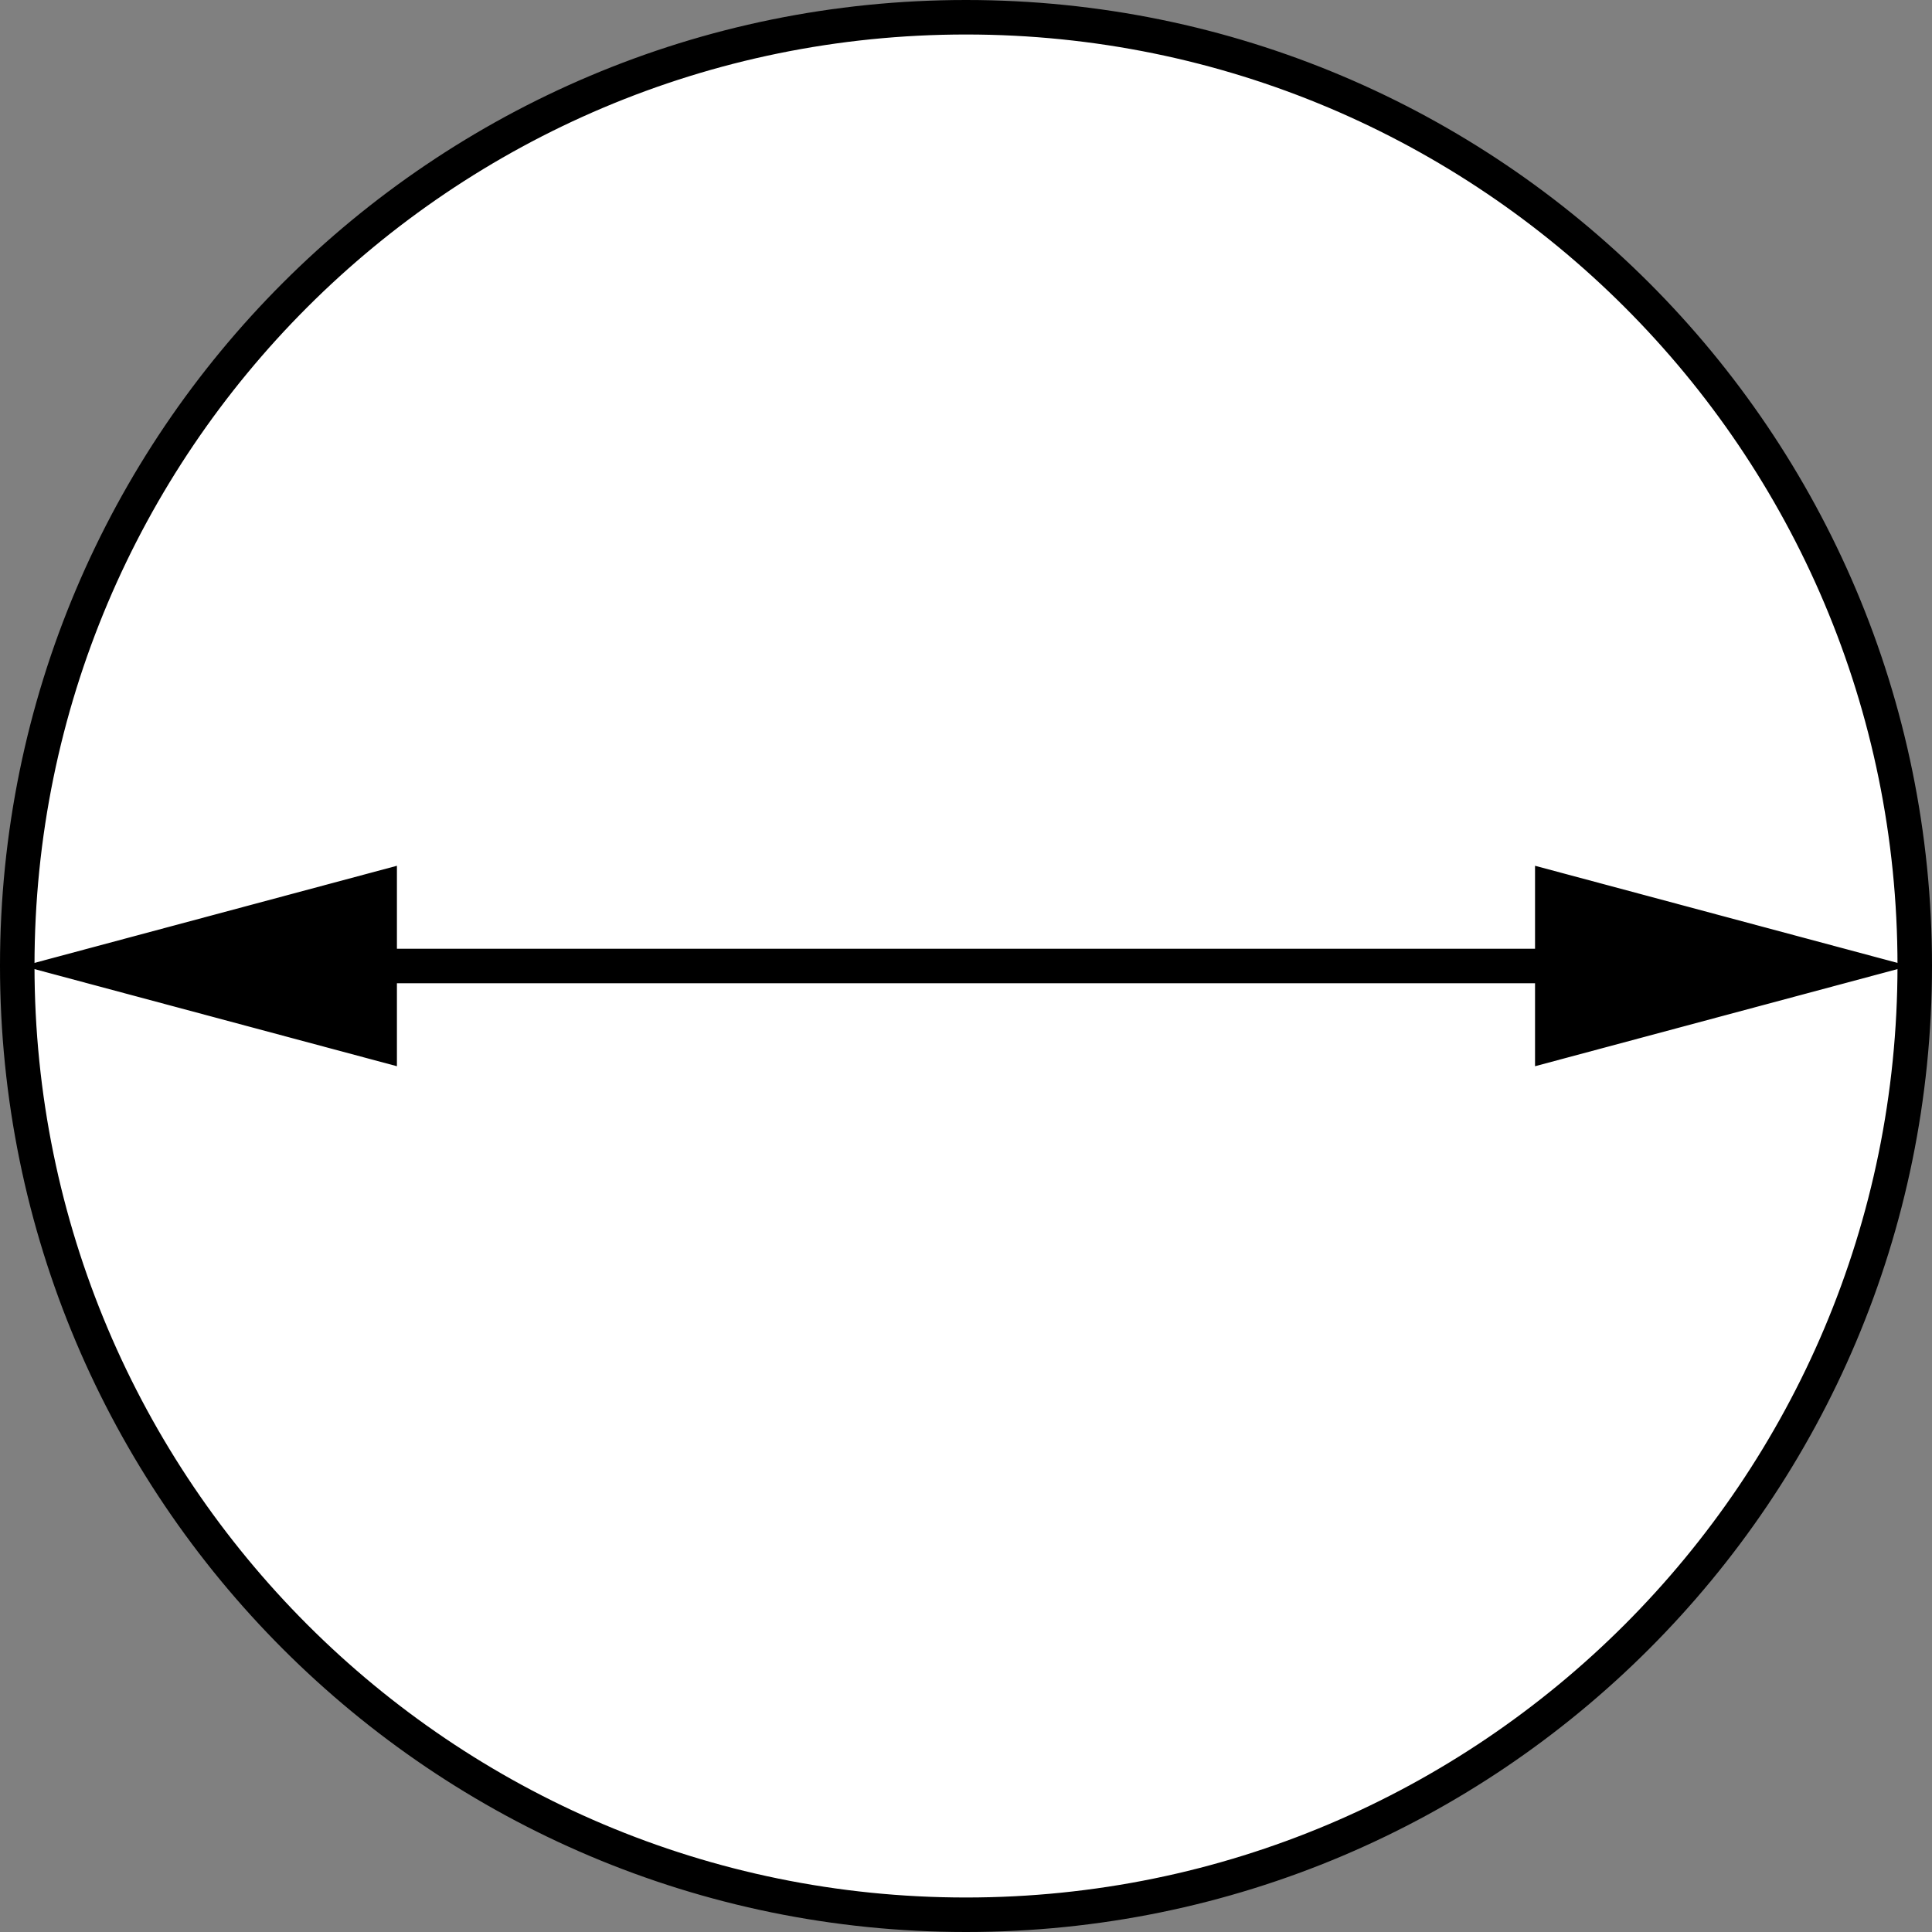 <?xml version="1.0" encoding="iso-8859-1"?>
<!-- Generator: Adobe Illustrator 28.1.0, SVG Export Plug-In . SVG Version: 6.00 Build 0)  -->
<svg version="1.1" xmlns="http://www.w3.org/2000/svg" xmlns:xlink="http://www.w3.org/1999/xlink" x="0px" y="0px" width="44.8px"
	 height="44.8px" viewBox="0 0 44.8 44.8" enable-background="new 0 0 44.8 44.8" xml:space="preserve">
<rect x="0" y="0" width="44.8" height="44.8" fill="#808080" stroke="none"/>
<g id="image">
	<path fill="#FFFFFF" stroke="#000000" stroke-width="0.8" stroke-miterlimit="10" d="M44.4,22.392
		c0,12.156-9.848,22.008-22,22.008c-12.152,0-22-9.852-22-22.008C0.4,10.244,10.248,0.4,22.4,0.4
		C34.552,0.4,44.4,10.244,44.4,22.392z"/>
</g>
<g id="callouts">
	<g>
		<g>
			<line fill="none" stroke="#000000" stroke-width="0.8" stroke-miterlimit="10" x1="37.18" y1="22.4" x2="7.619" y2="22.4"/>
			<g>
				<polygon points="35.595,20.076 44.267,22.4 35.595,24.724 				"/>
			</g>
			<g>
				<polygon points="9.204,20.076 0.531,22.4 9.204,24.724 				"/>
			</g>
		</g>
	</g>
</g>
</svg>
